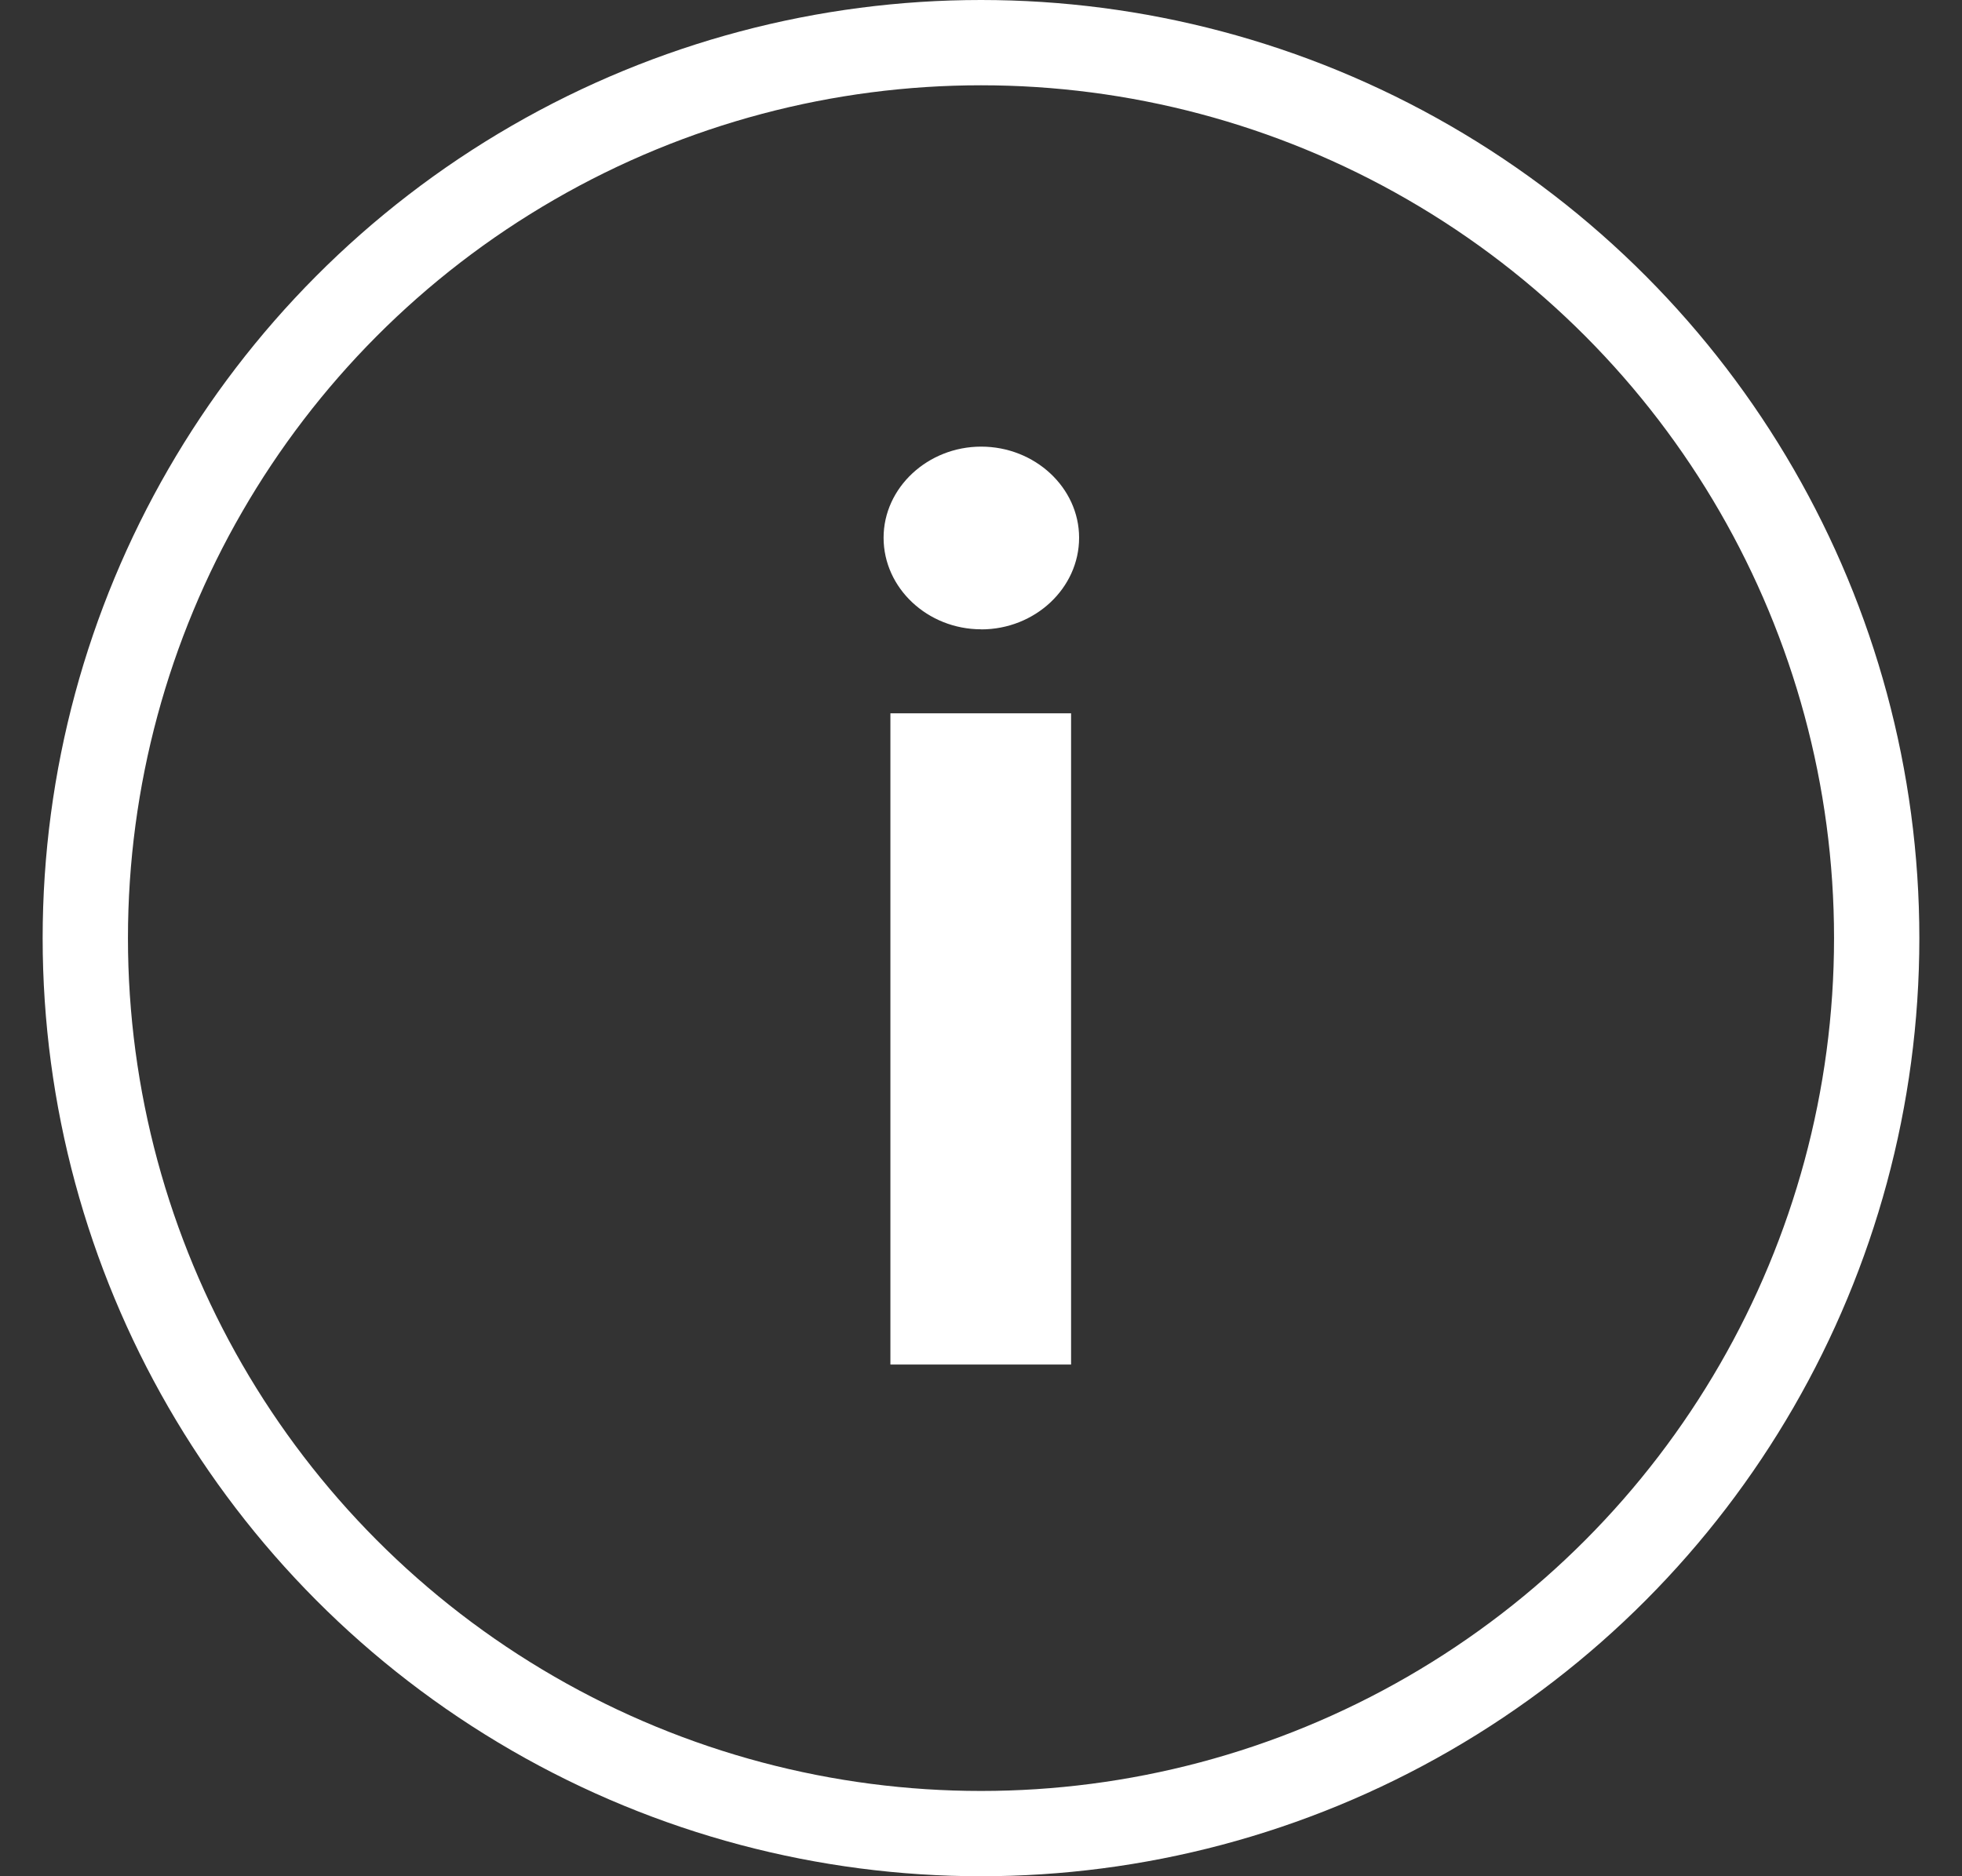 <svg width="23" height="22" fill="none" xmlns="http://www.w3.org/2000/svg"><rect width="100%" height="100%" fill="#333333" stroke="none"/><circle cx="11.5" cy="11" r="10.5" stroke="#fff"/><path d="M10.438 16h2.118V8.364h-2.118V16zm1.064-8.62c.631 0 1.148-.483 1.148-1.075 0-.586-.517-1.068-1.148-1.068-.627 0-1.144.482-1.144 1.068 0 .592.517 1.074 1.144 1.074z" fill="#fff"/></svg>